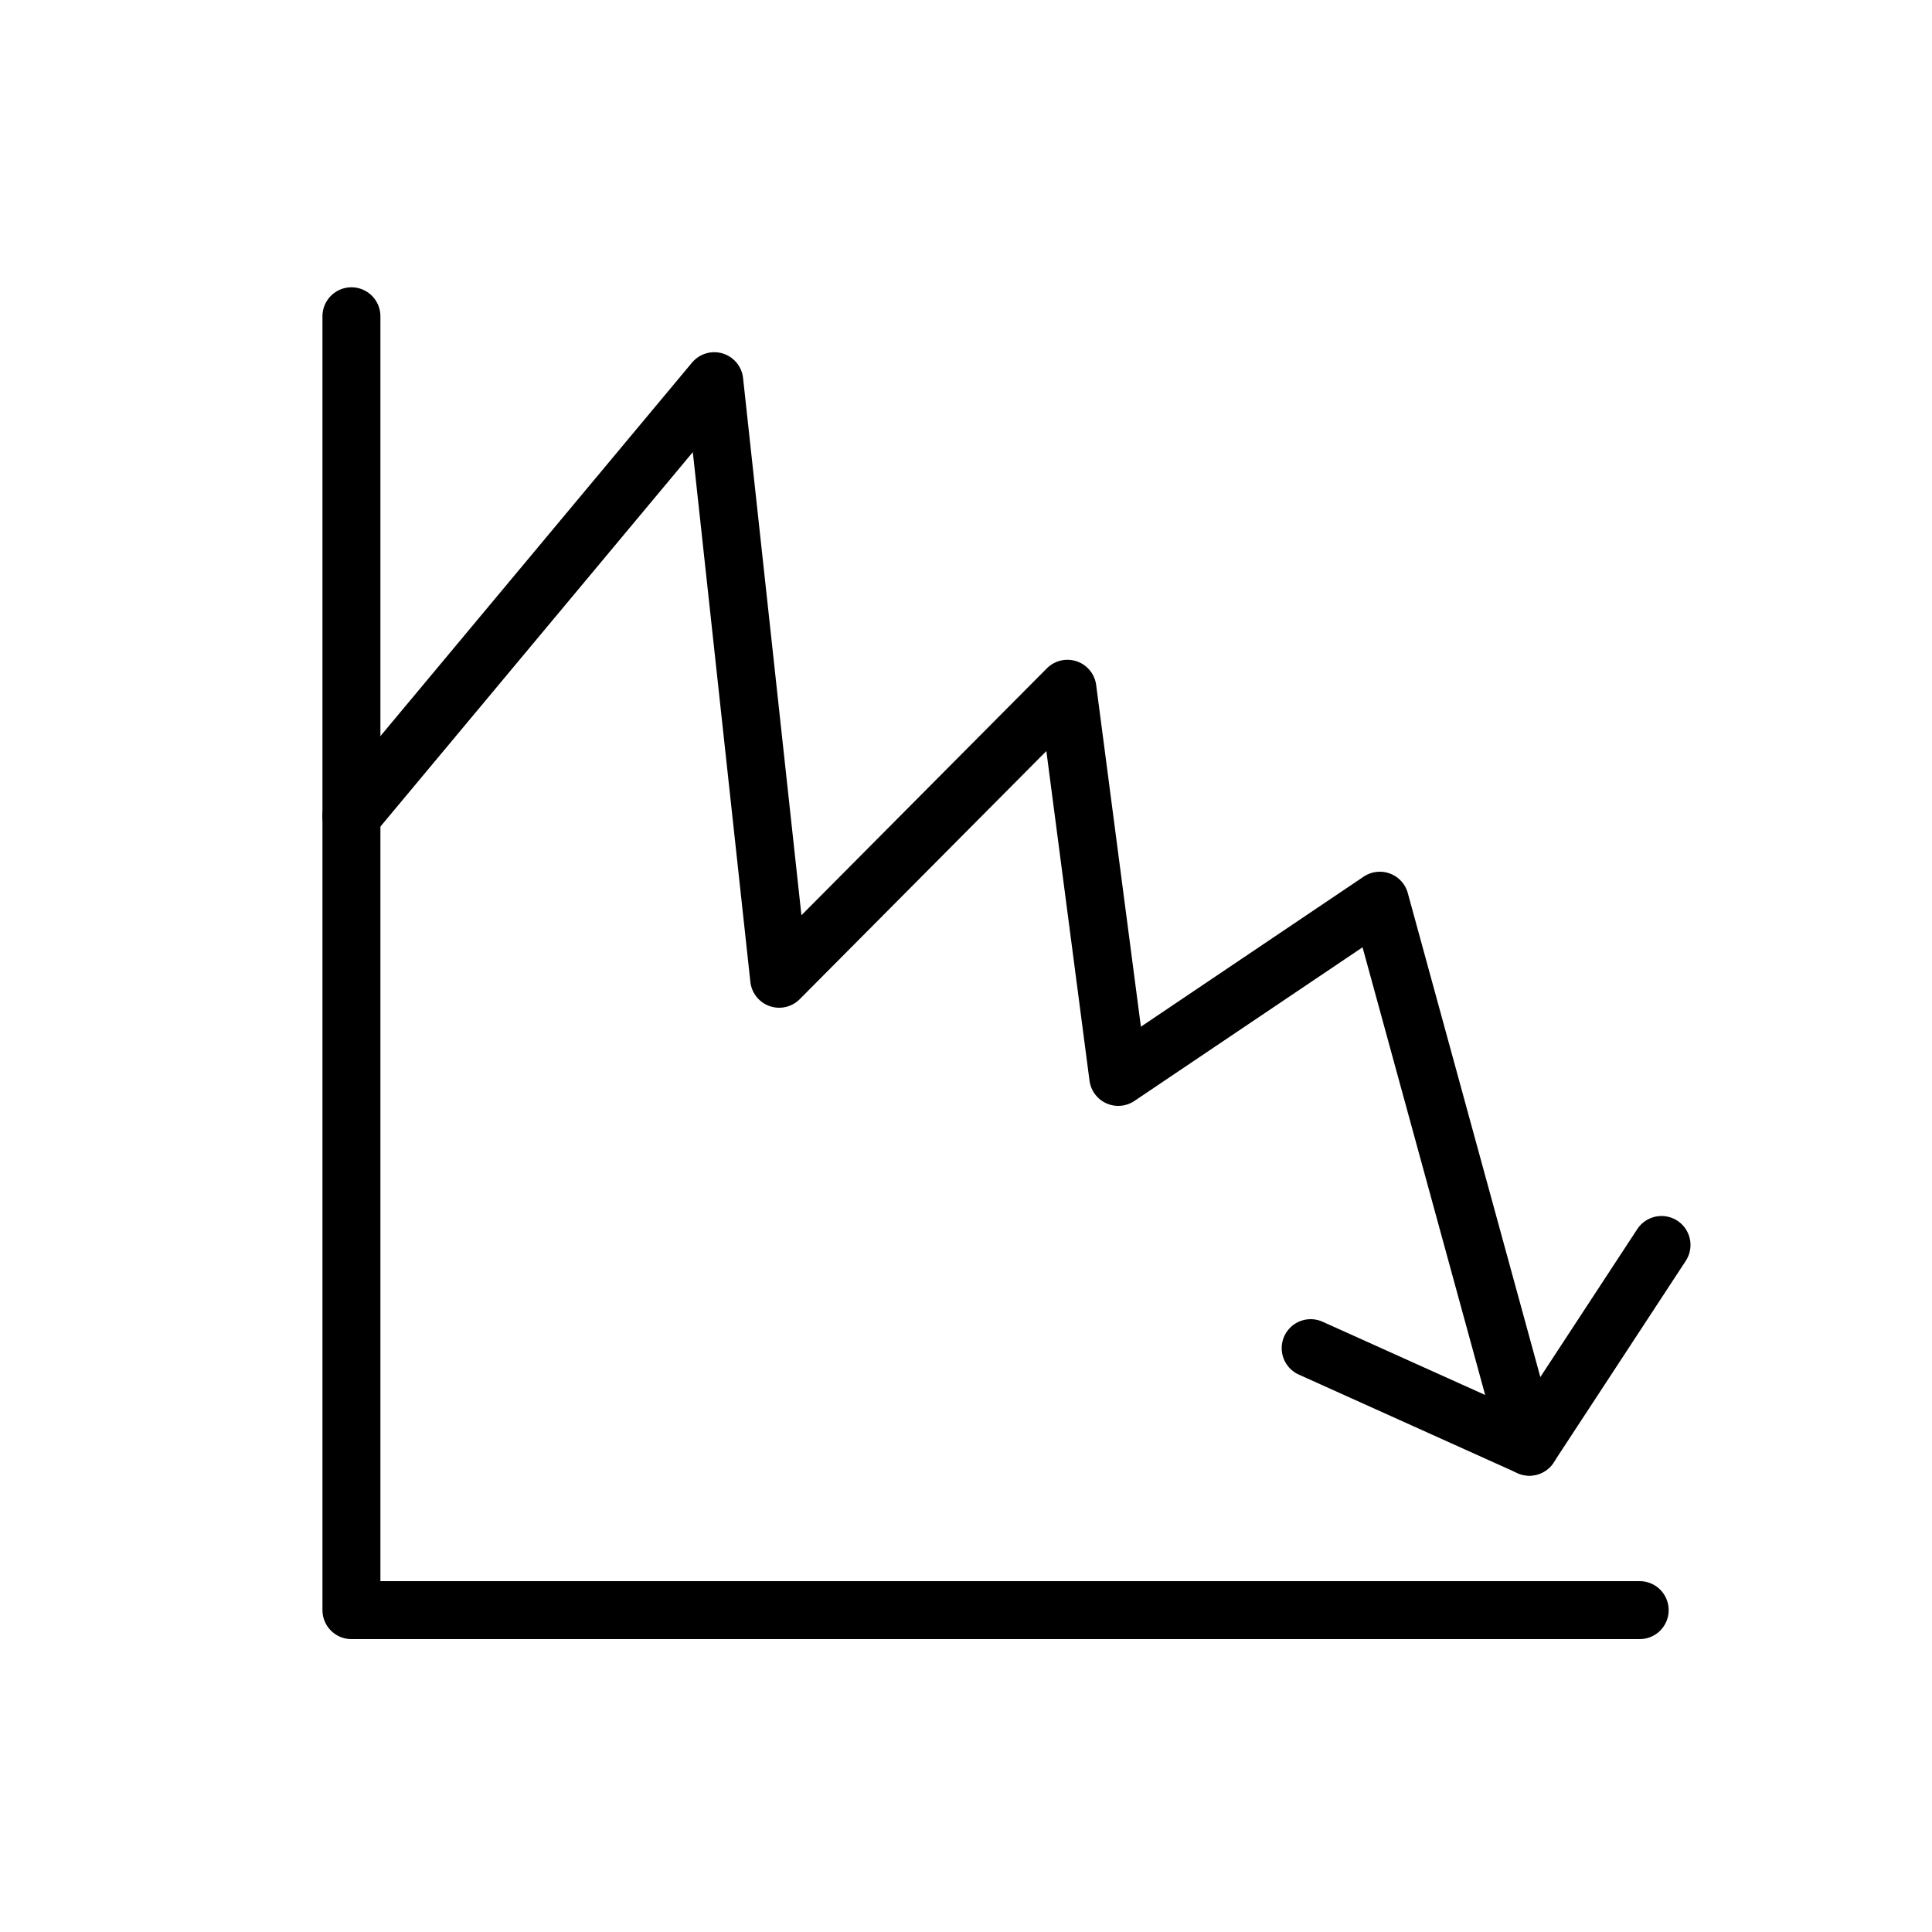 <?xml version="1.0" encoding="UTF-8"?> <svg xmlns="http://www.w3.org/2000/svg" id="a" data-name="Layer 1" viewBox="0 0 100 100"><defs><style> .b, .c { fill: none; stroke: #000; stroke-linecap: round; stroke-linejoin: round; stroke-width: 3px; } .c { fill-rule: evenodd; } </style></defs><polyline class="c" points="18.19 16.37 18.19 83.34 84.87 83.34"></polyline><polyline class="c" points="67.84 69.78 79.16 74.88 71.42 46.62 57.88 55.74 55.25 35.65 40.33 50.66 36.97 19.73 18.19 42.24"></polyline><line class="b" x1="86" y1="64.44" x2="79.16" y2="74.88"></line></svg> 
